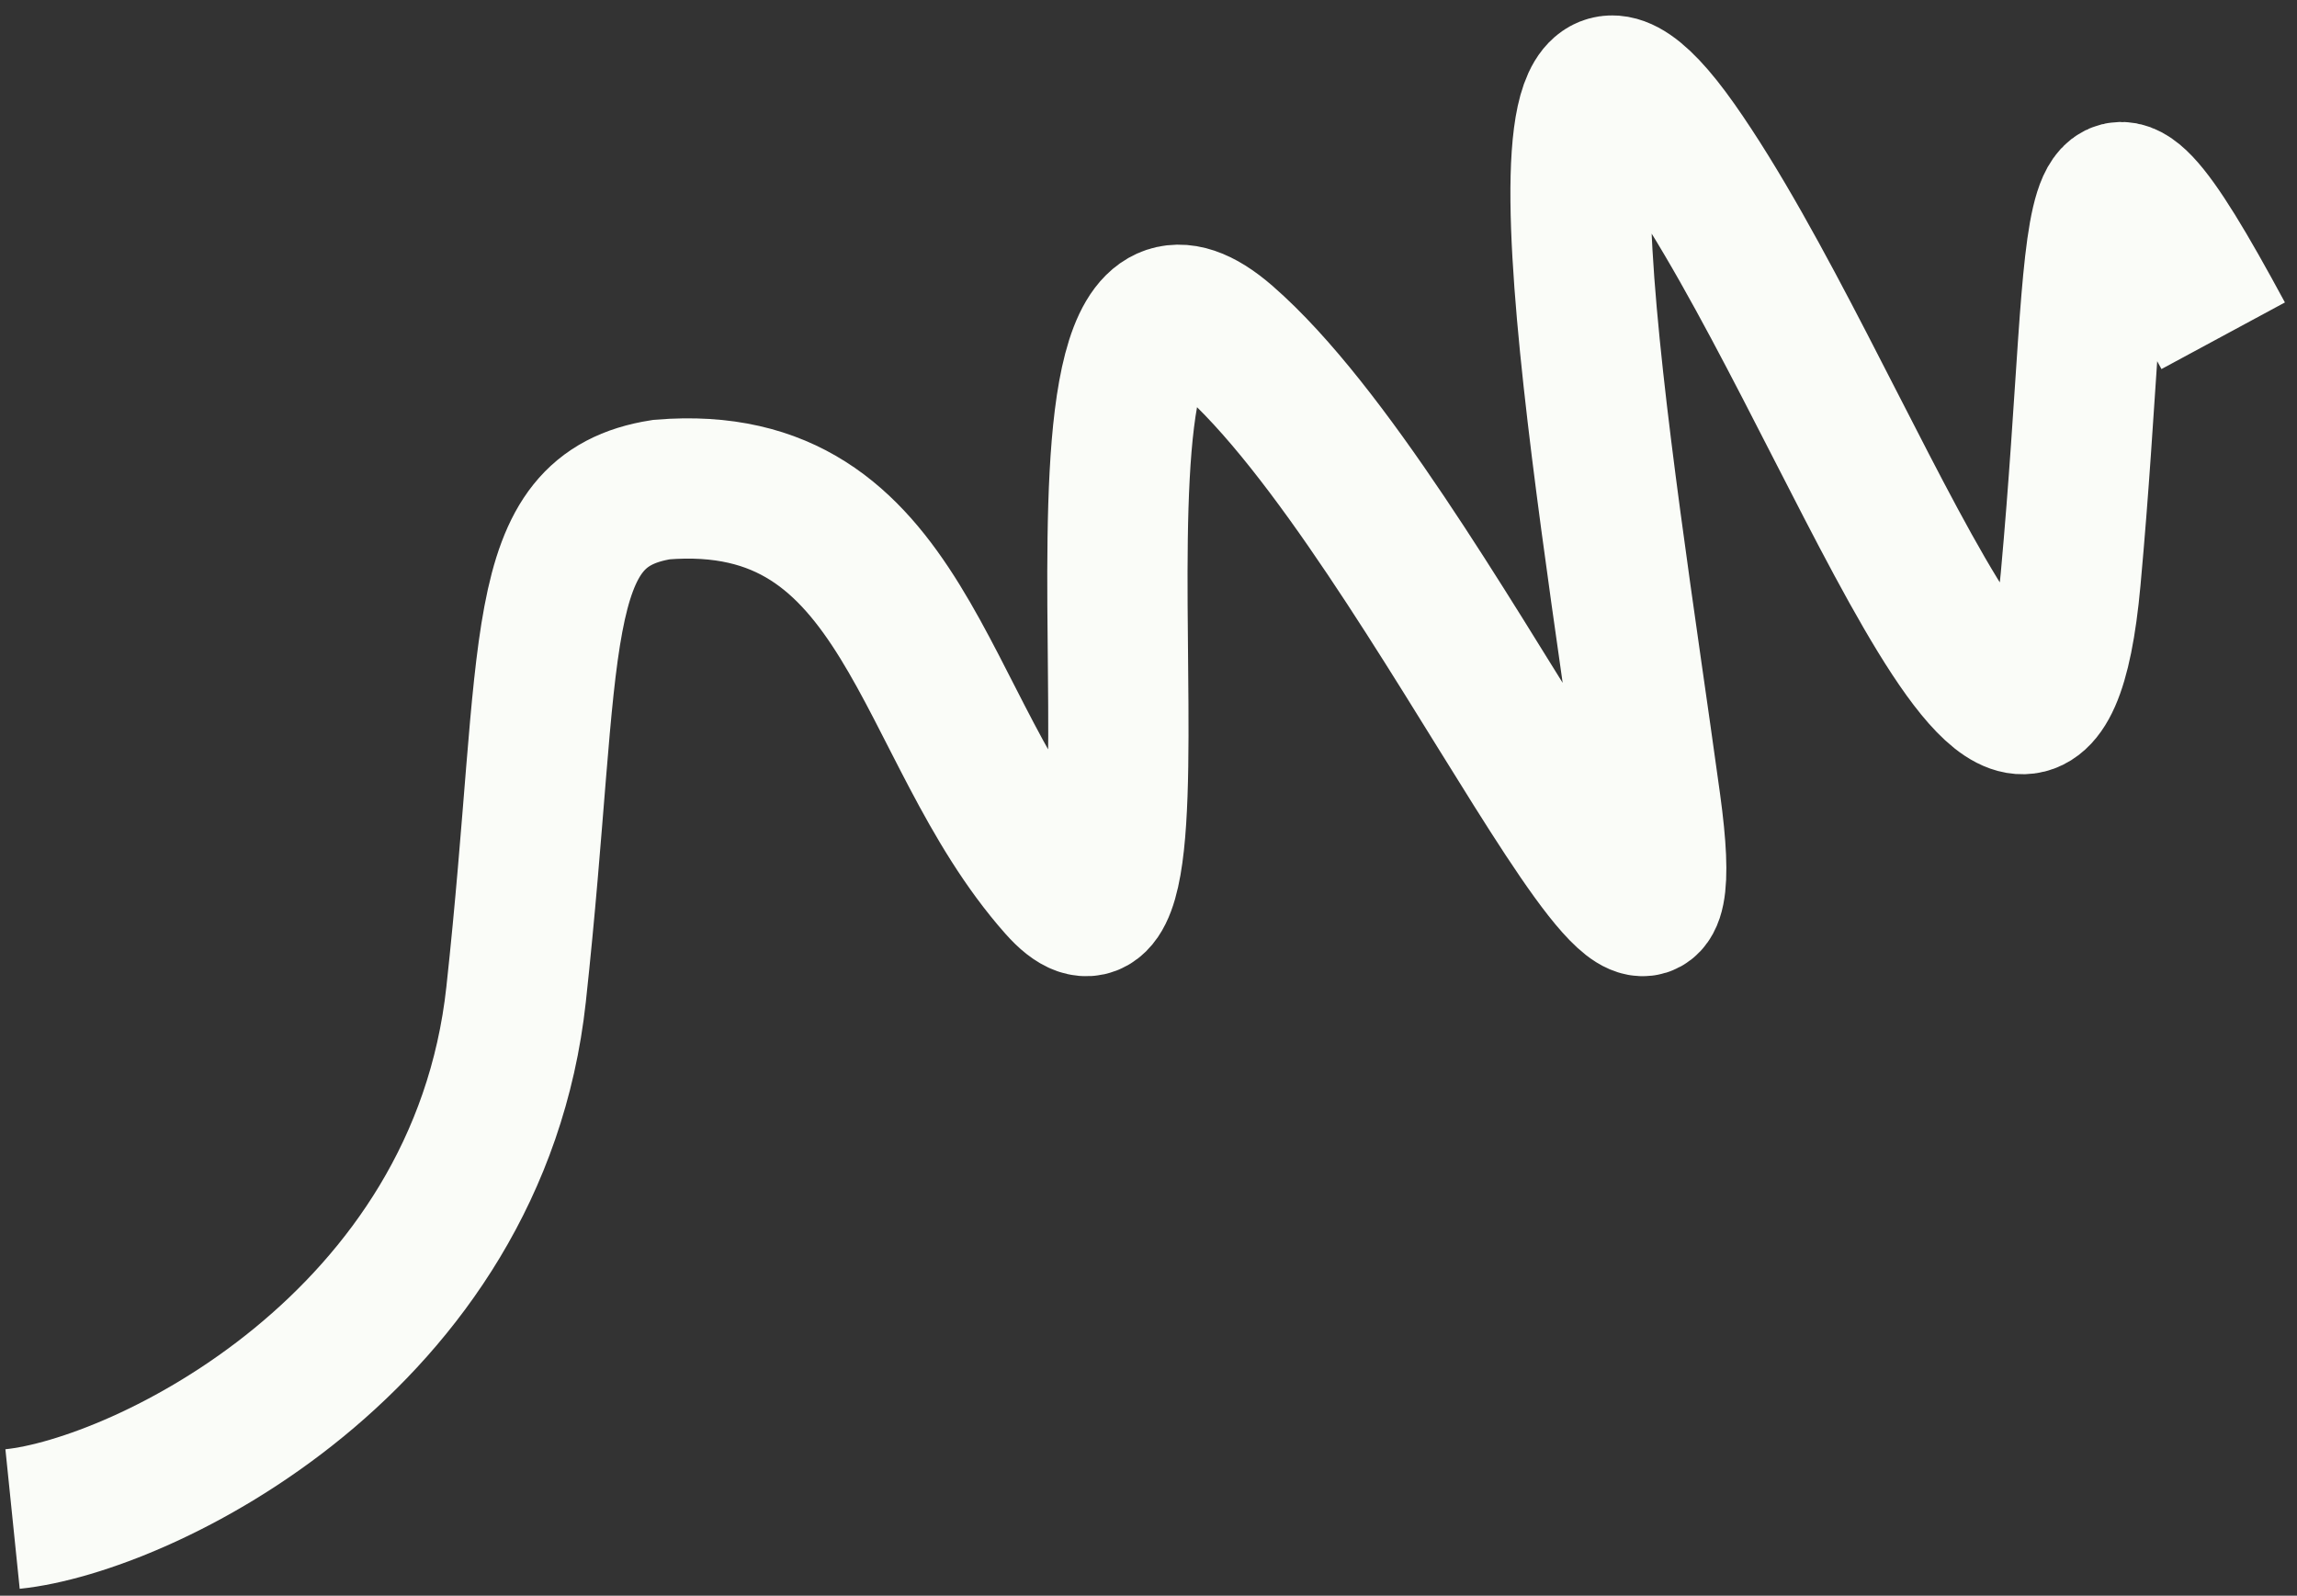 <svg width="131" height="91" viewBox="0 0 131 91" fill="none" xmlns="http://www.w3.org/2000/svg">
<rect x="0" y="0" width="131" height="91" fill="#333333" stroke="none"/>
<path d="M0.716 86.629C8.142 85.868 27.274 76.582 29.434 56.705C31.594 36.827 30.176 29.108 37.727 27.921C51.824 26.767 52.362 41.596 60.327 50.592C68.291 59.587 58.236 9.136 69.94 19.316C81.643 29.497 96.86 65.645 94.136 45.838C91.412 26.032 85.994 -5.461 95.637 8.219C105.281 21.899 116.13 54.508 118.091 33.022C120.052 11.537 118.318 3.444 126.791 19.148" stroke="#FAFCF8" stroke-width="8"/>
</svg>
